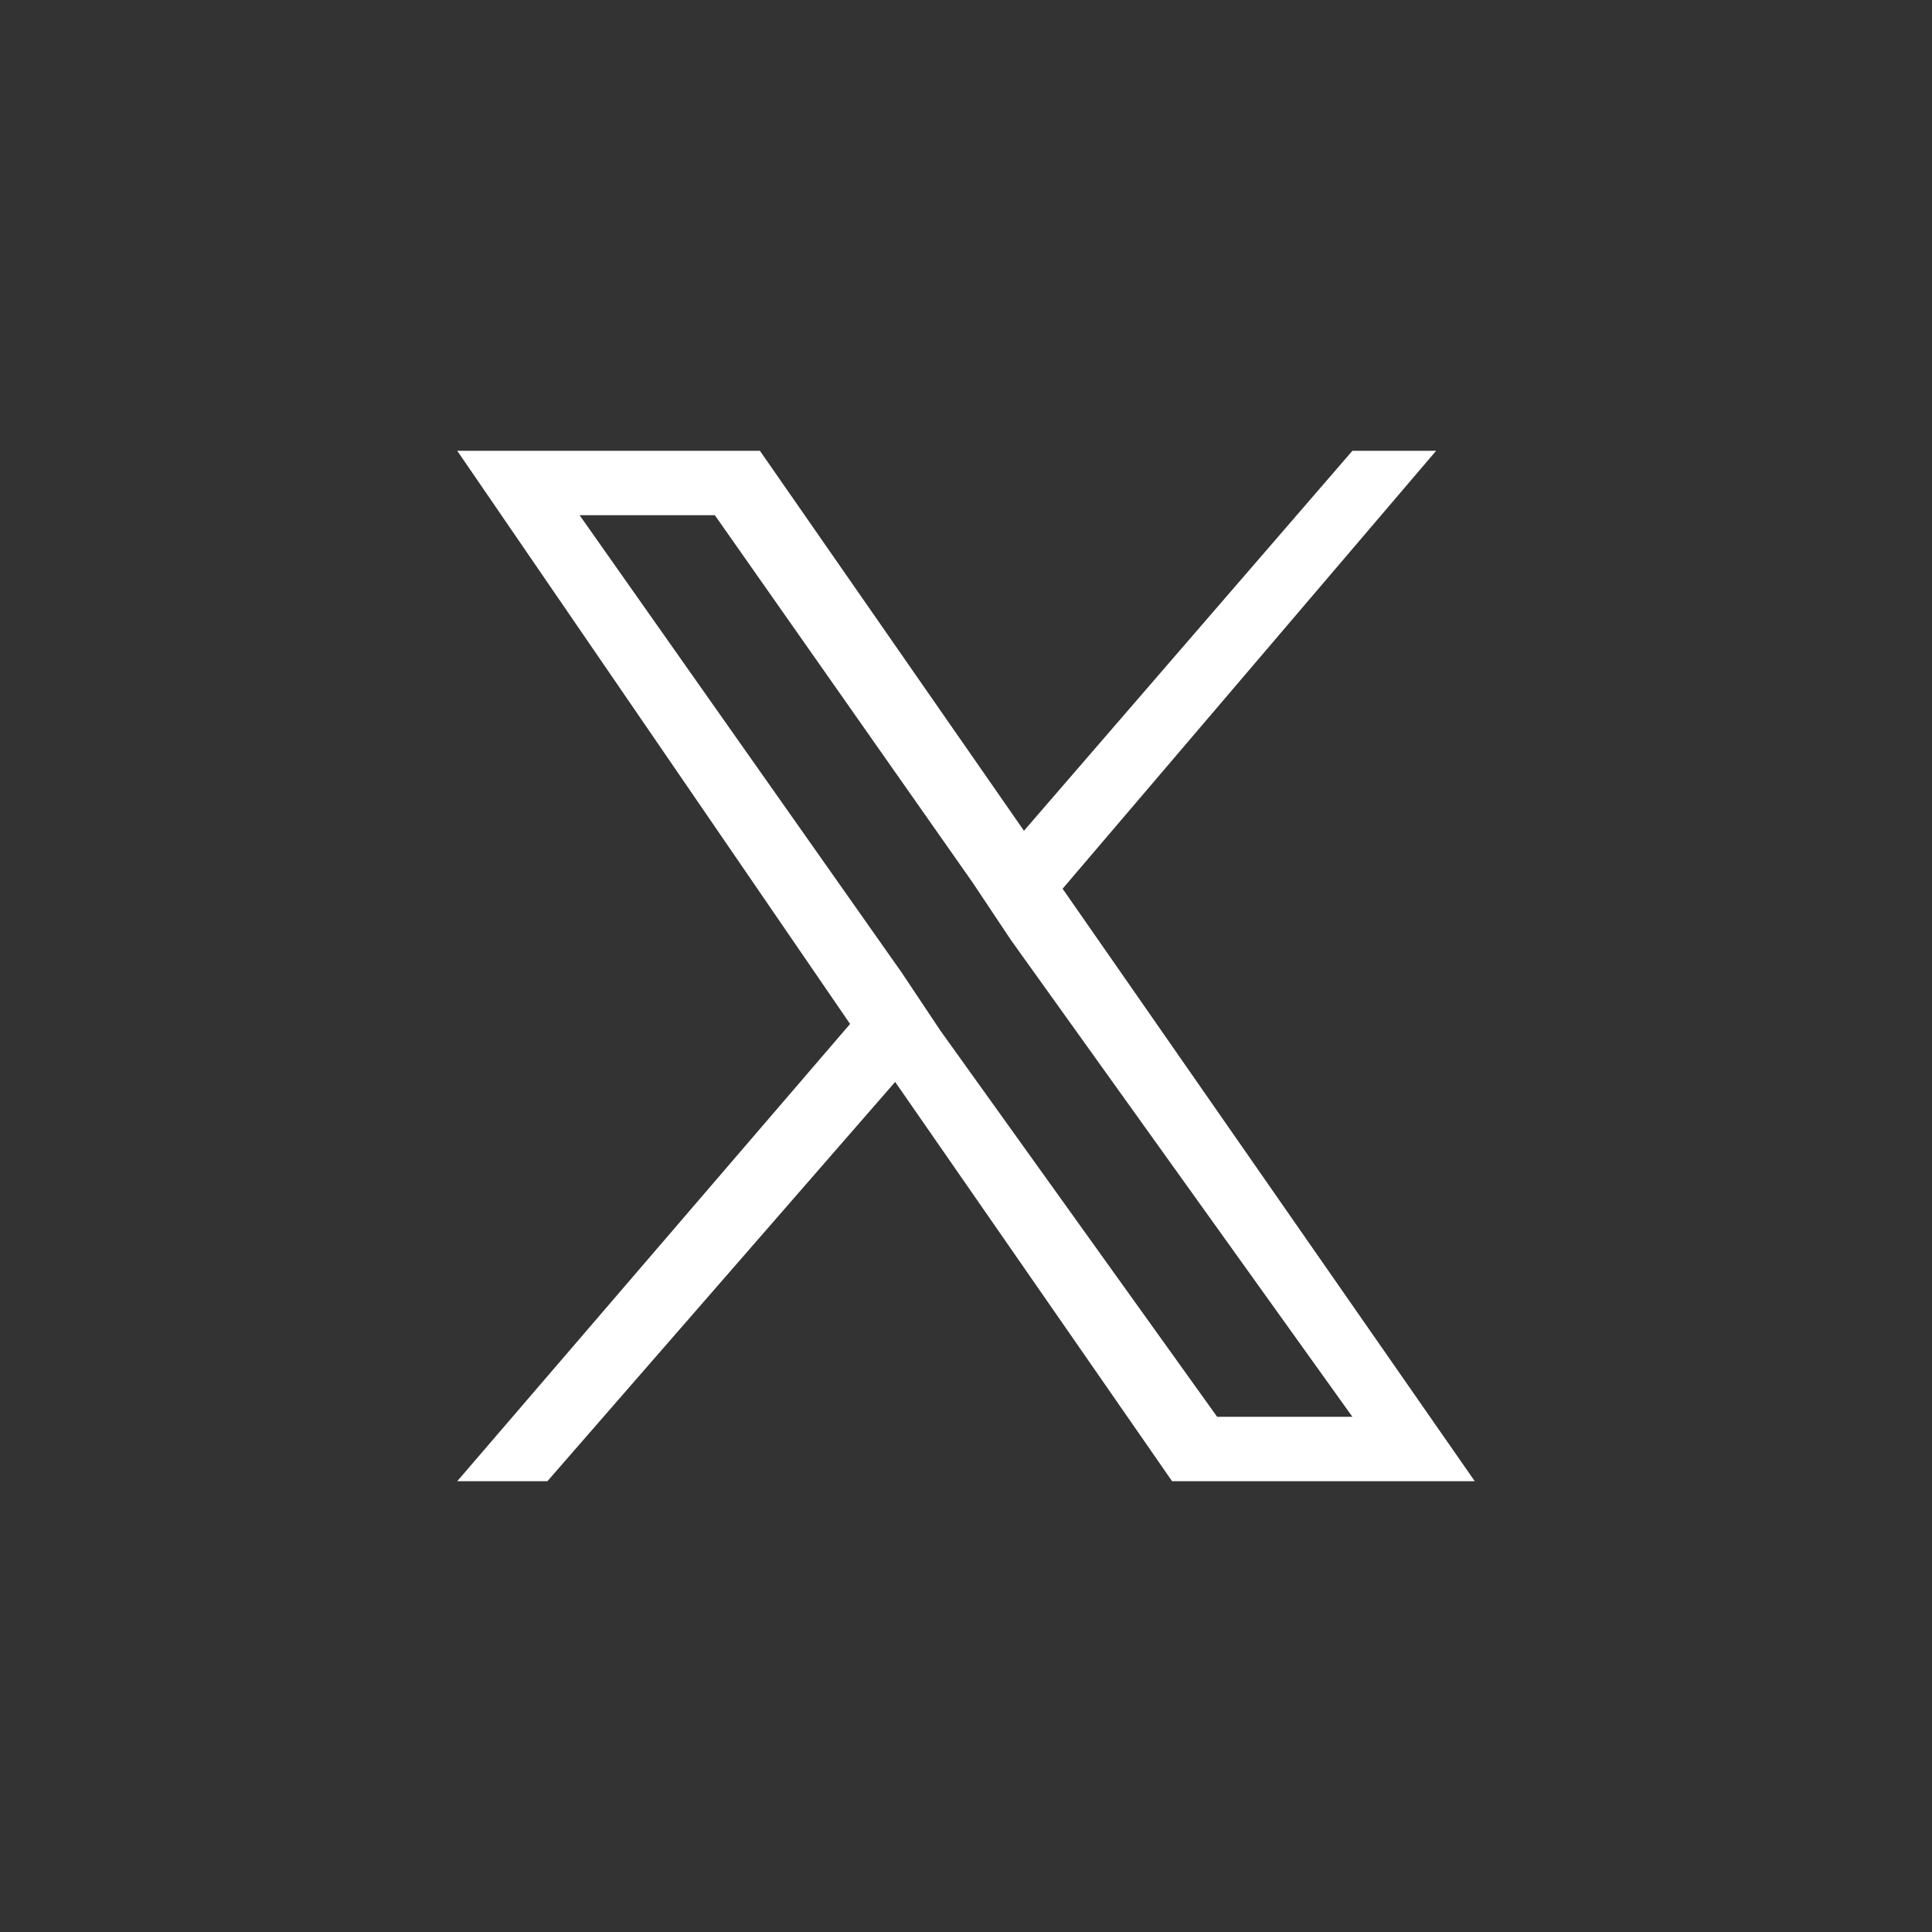 <?xml version="1.0" encoding="utf-8"?>
<!-- Generator: Adobe Illustrator 25.4.2, SVG Export Plug-In . SVG Version: 6.00 Build 0)  -->
<svg version="1.1" id="レイヤー_2_00000047744662728210026900000005237815139848839322_"
	 xmlns="http://www.w3.org/2000/svg" xmlns:xlink="http://www.w3.org/1999/xlink" x="0px" y="0px" viewBox="0 0 30 30"
	 style="enable-background:new 0 0 30 30;" xml:space="preserve">
<rect x="0" y="0" width="30" height="30" fill="#333333" stroke="none"/>
<style type="text/css">
	.st0{fill:#FFFFFF;}
</style>
<path class="st0" d="M16.5,13.8L22.3,7H21l-5.1,5.9L11.8,7H7.1l6.1,8.9L7.1,23h1.4l5.4-6.2l4.3,6.2h4.7L16.5,13.8L16.5,13.8z
	 M14.6,16L14,15.1L9,8h2.1l4,5.7l0.6,0.9L21,22h-2.1L14.6,16L14.6,16z"/>
</svg>
